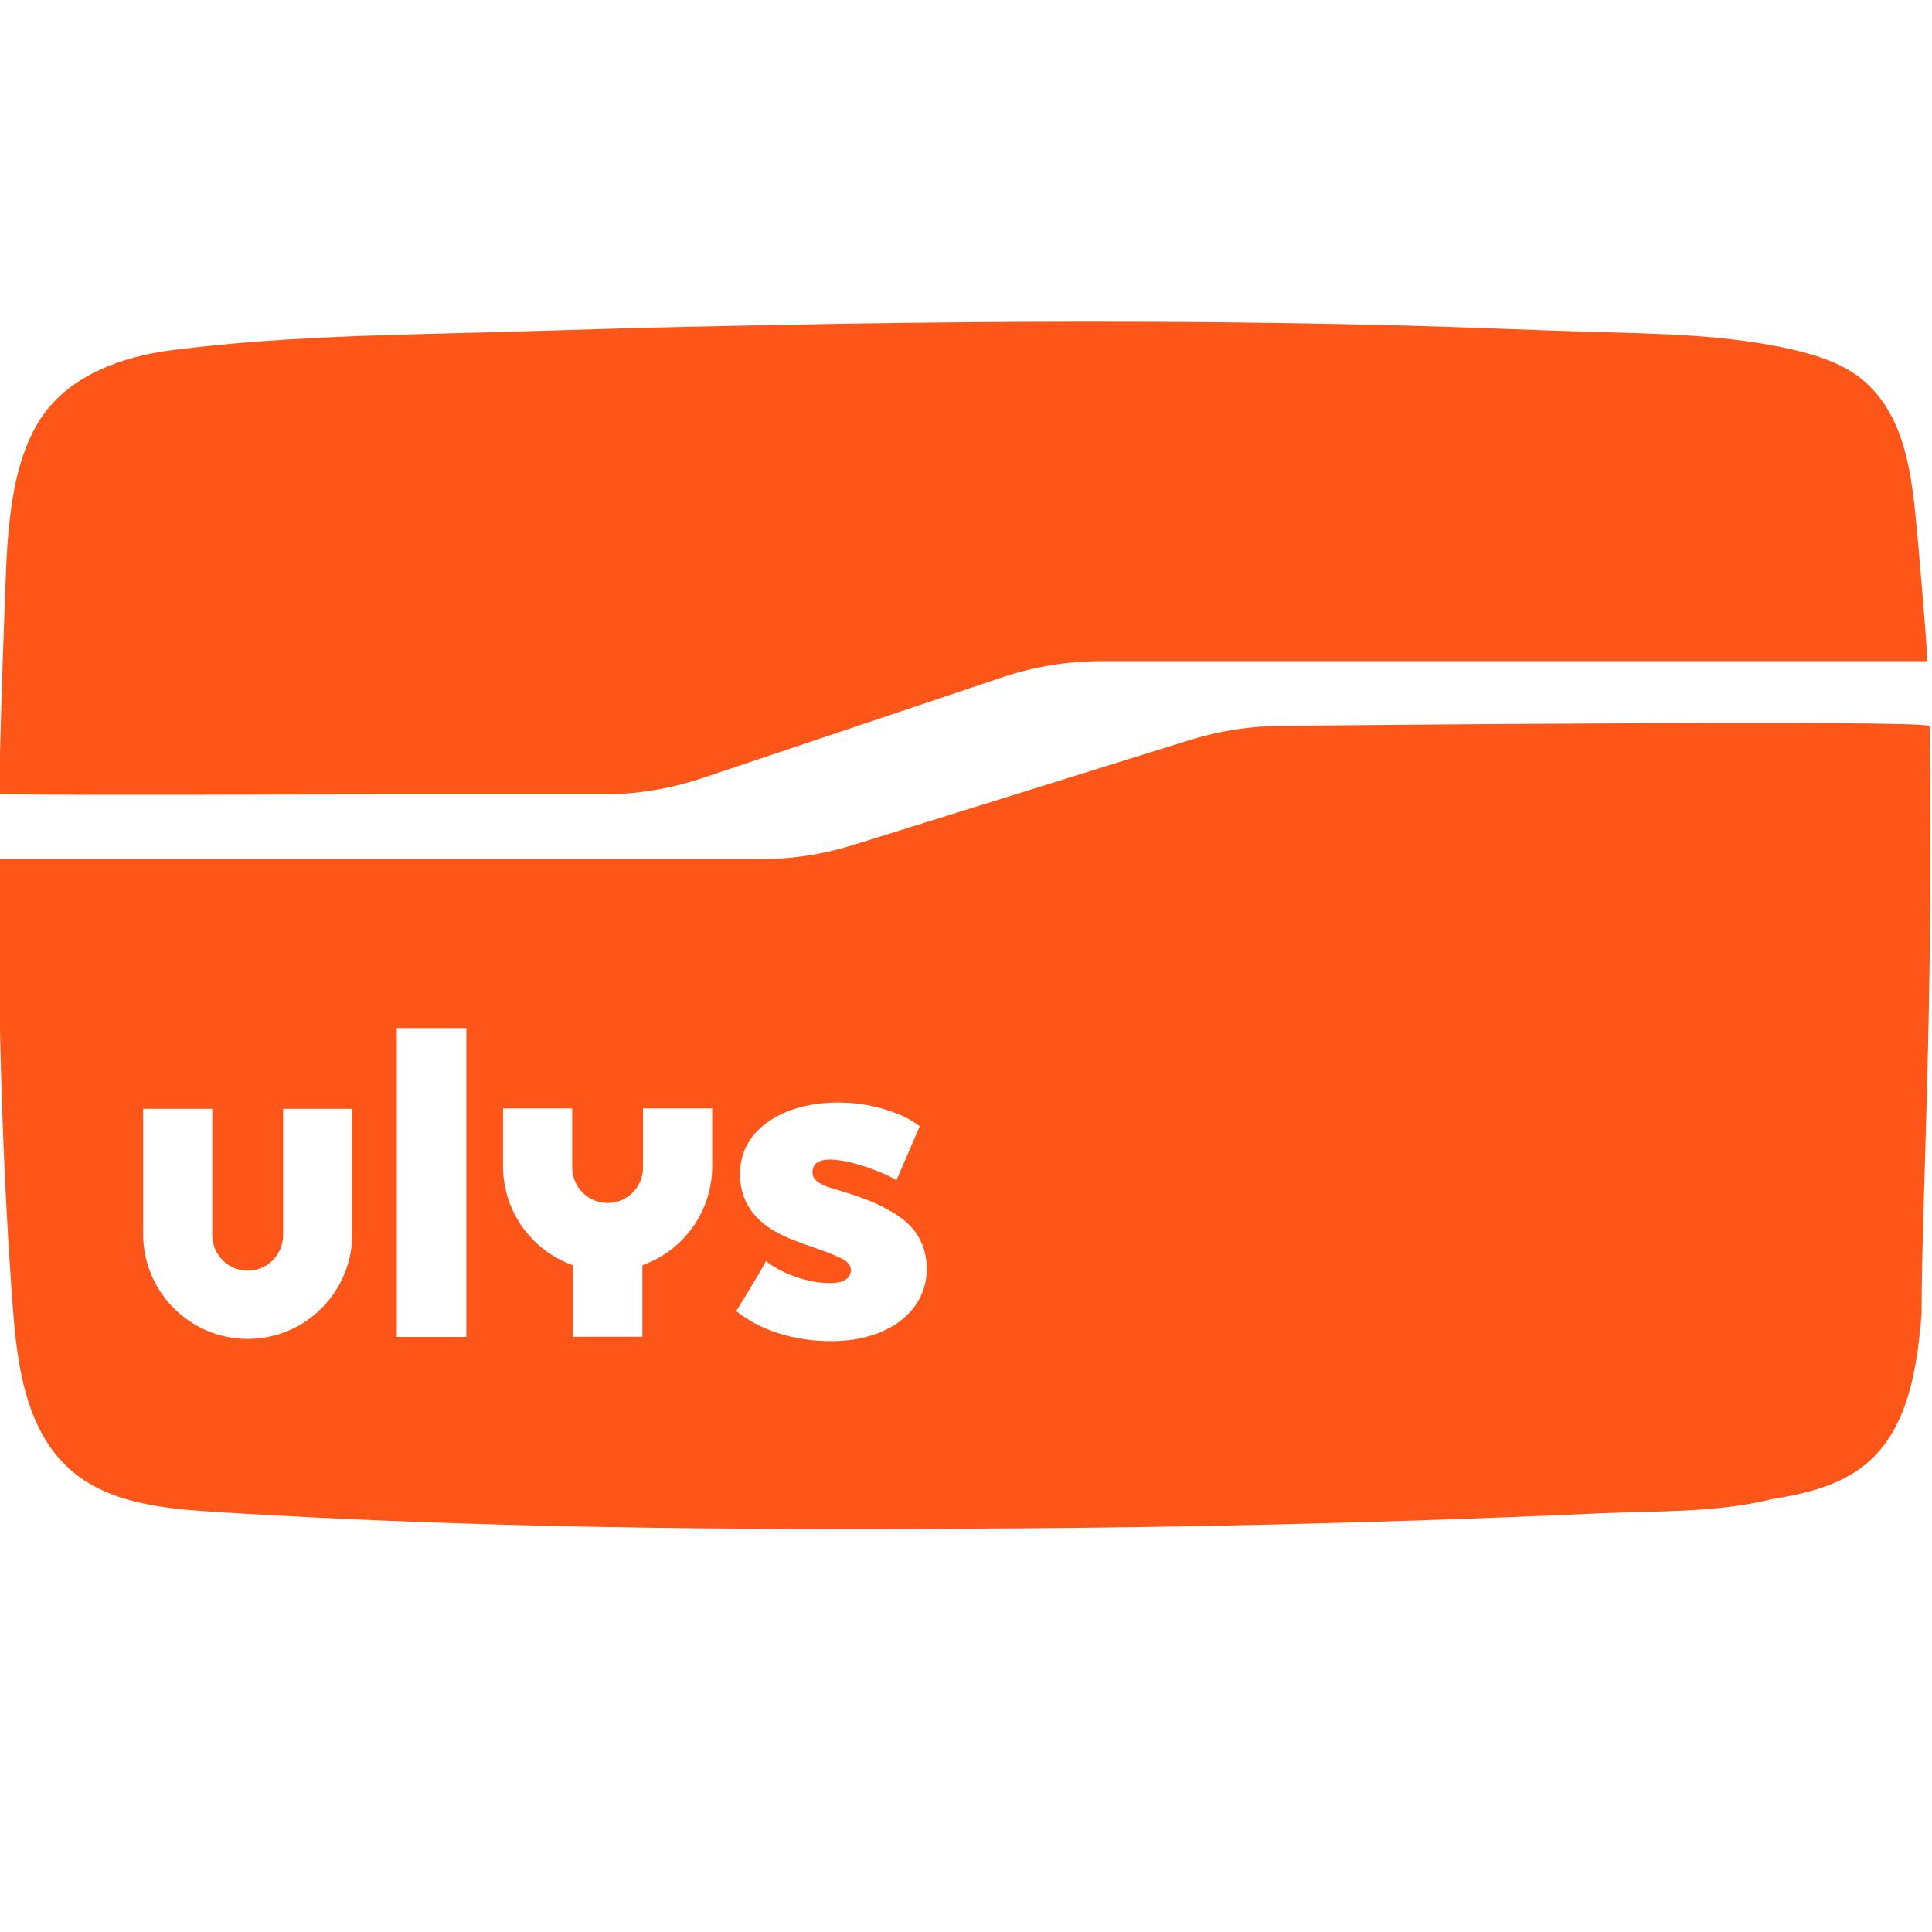 <?xml version="1.0" encoding="utf-8"?>
<!-- Generator: Adobe Illustrator 28.3.0, SVG Export Plug-In . SVG Version: 6.00 Build 0)  -->
<svg version="1.1" id="Calque_1" xmlns="http://www.w3.org/2000/svg" xmlns:xlink="http://www.w3.org/1999/xlink" x="0px" y="0px"
	 viewBox="0 0 24 24" style="enable-background:new 0 0 24 24;" xml:space="preserve">
<style type="text/css">
	.st0{fill:#FE5518;}
</style>
<path class="st0" d="M23.97,9.02c-0.001-0.085-8.032-0.003-8.032-0.003
	c-0.394,0-0.786,0.06-1.161,0.177l-4.179,1.303
	c-0.376,0.117-0.767,0.177-1.161,0.177h-9.454
	c-0,0.01-0.001,0.105-0.001,0.105c-0.003,1.773,0.039,3.543,0.166,5.312
	c0.052,0.736,0.128,1.623,0.71,2.152c0.469,0.427,1.155,0.496,1.789,0.537
	c0.225,0.014,0.449,0.028,0.674,0.04c3.181,0.177,6.372,0.19,9.557,0.164
	c1.55-0.012,3.1-0.044,4.649-0.094c0.775-0.025,1.549-0.055,2.323-0.09
	c0.706-0.032,1.472-0.005,2.162-0.177c0.414-0.067,0.842-0.167,1.165-0.434
	c0.529-0.437,0.638-1.191,0.694-1.874C23.869,14.979,24.022,12.53,23.97,9.02z
	 M4.376,15.329c0,0.72-0.582,1.304-1.299,1.304s-1.299-0.584-1.299-1.304v-1.555
	h0.859v1.569c0,0.244,0.197,0.442,0.44,0.442c0.243,0,0.44-0.198,0.44-0.442
	v-1.569h0.859V15.329z M5.793,16.608H4.929v-3.837H5.793V16.608z M8.847,14.487
	c0,0.568-0.362,1.051-0.867,1.23v0.889H7.116v-0.889
	c-0.505-0.179-0.867-0.662-0.867-1.23v-0.718H7.108v0.733
	c0,0.244,0.197,0.442,0.44,0.442c0.243,0,0.44-0.198,0.44-0.442v-0.733H8.847
	V14.487z M11.482,15.984c-0.123,0.425-0.557,0.629-0.964,0.667
	c-0.466,0.043-1-0.063-1.372-0.364c0.043-0.071,0.085-0.141,0.128-0.21
	l0-0c0.083-0.135,0.164-0.267,0.241-0.41
	c0.21,0.161,0.509,0.263,0.754,0.271c0.092,0.003,0.238,0.001,0.286-0.097
	c0.047-0.098-0.021-0.169-0.102-0.208c-0.114-0.056-0.239-0.1-0.366-0.144
	c-0.314-0.11-0.636-0.223-0.803-0.526c-0.119-0.216-0.122-0.503-0.013-0.723
	c0.113-0.228,0.344-0.379,0.579-0.458c0.28-0.094,0.595-0.106,0.885-0.06
	c0.14,0.022,0.278,0.061,0.41,0.112c0.165,0.063,0.28,0.158,0.28,0.158
	s-0.235,0.544-0.29,0.671c-0.143-0.106-1.078-0.473-1.041-0.082
	c0.011,0.115,0.188,0.166,0.302,0.198c0.016,0.005,0.031,0.009,0.044,0.013
	c0.191,0.06,0.385,0.123,0.562,0.219c0.167,0.09,0.325,0.198,0.417,0.37
	C11.517,15.561,11.54,15.786,11.482,15.984z"/>
<path class="st0" d="M7.481,9.869c0.423,0,0.843-0.069,1.243-0.203l3.72-1.25
	c0.4-0.135,0.82-0.203,1.243-0.203c0,0,10.152,0,10.25,0
	c0.02-0-0.1-1.366-0.11-1.469c-0.065-0.679-0.105-1.492-0.641-1.984
	c-0.249-0.229-0.584-0.34-0.914-0.416c-0.815-0.188-1.655-0.197-2.486-0.221
	c-0.822-0.024-1.643-0.062-2.466-0.082c-1.732-0.043-3.464-0.053-5.196-0.039
	c-1.16,0.009-2.32,0.029-3.48,0.056C8.001,4.071,7.36,4.09,6.719,4.11
	C5.193,4.16,3.636,4.156,2.121,4.352C1.516,4.431,0.889,4.658,0.537,5.154
	C0.075,5.805,0.086,6.856,0.055,7.627C0.026,8.362,0.006,9.096-0.011,9.831
	C-0.011,9.844-0.011,9.856-0.012,9.868c1.576,0.013,3.153,0.001,4.73,0.001
	C5.639,9.869,6.56,9.869,7.481,9.869z"/>
</svg>
